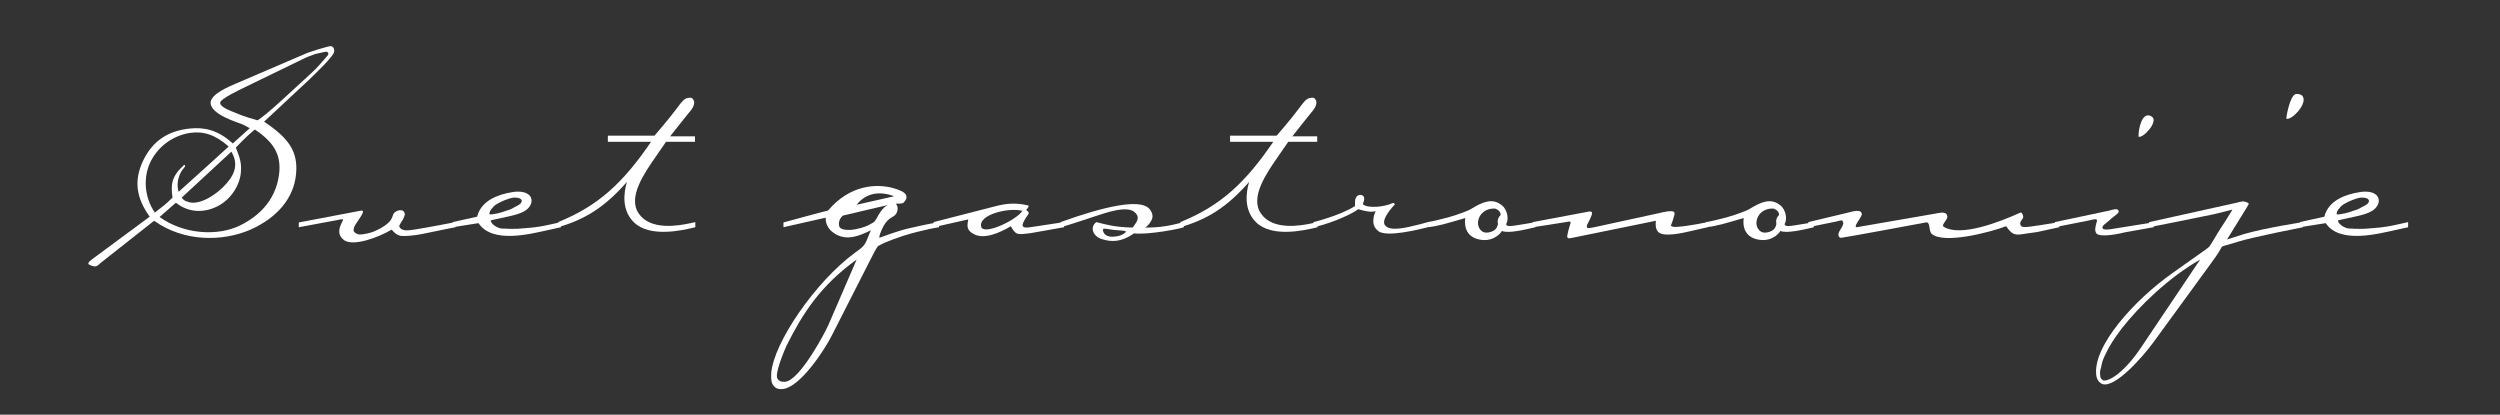 <?xml version="1.0" encoding="utf-8"?>
<!-- Generator: Adobe Illustrator 16.0.3, SVG Export Plug-In . SVG Version: 6.00 Build 0)  -->
<!DOCTYPE svg PUBLIC "-//W3C//DTD SVG 1.1//EN" "http://www.w3.org/Graphics/SVG/1.1/DTD/svg11.dtd">
<svg version="1.1" id="Layer_1" xmlns="http://www.w3.org/2000/svg" xmlns:xlink="http://www.w3.org/1999/xlink" x="0px" y="0px"
	 width="352.542px" height="58.475px" viewBox="0 0 352.542 58.475" enable-background="new 0 0 352.542 58.475"
	 xml:space="preserve">
<rect x="0" y="0" width="352.542" height="58.475" fill="#333333" stroke="none"/>
<g>
	<path fill="#FFFFFF" d="M41.751,24.506c-0.288,3.36-2.592,6.193-6.529,7.921c-3.84,1.632-9.265,1.728-13.489-1.296l-7.489,5.904
		c-0.336,0.288-0.576,0.576-0.912,0.528c-0.096,0-0.72-0.144-0.864-0.336c-0.048-0.24,0.192-0.432,0.72-0.816l7.921-5.856
		c-1.92-2.688-2.208-5.041-1.008-7.729c1.44-3.12,3.792-4.416,6.721-4.704c1.872-0.192,3.888,0.144,6,2.112l2.4-2.161l-1.008-0.528
		c-0.72-0.288-4.464-1.392-4.513-3.024c-0.048-1.248,2.688-2.352,3.457-2.688l9.841-4.225c0.336-0.192,3.36-1.152,3.696-1.104
		c0.336,0.096,0.48,0.432,0.432,0.768c-0.048,0.672-2.88,3.313-3.504,3.937l-6.384,5.953C40.791,19.514,42.039,21.434,41.751,24.506
		z M21.109,23.066c-0.816,1.872-0.864,4.561,0.72,6.913c1.248-0.96,1.584-1.2,2.497-2.112c-0.24-1.824-0.192-2.928,1.584-4.56
		c0.192-0.144,0.336,0.048-0.048,0.48c-0.096,0.048-1.2,1.488-0.672,3.264c2.16-1.92,7.057-6.385,7.057-6.385
		c-1.872-1.68-3.6-2.208-5.473-1.92C24.326,19.129,22.165,20.714,21.109,23.066z M33.974,24.218
		c-0.096,1.729-1.296,3.841-3.264,4.849c-2.064,1.056-4.224,0.864-5.904-0.48l-2.304,2.016c3.408,2.448,8.161,2.736,11.329,1.2
		c3.792-1.872,5.329-4.705,5.569-7.681c0.144-2.304-0.72-4.032-3.457-5.856c-0.768,0.624-1.2,1.008-2.688,2.544
		C33.83,22.25,34.07,22.97,33.974,24.218z M26.486,28.442c0.192,0.096,0.432,0.144,0.816,0.144c1.728-0.048,4.032-1.728,5.185-3.408
		c1.056-1.584,0.72-2.784,0.144-3.792l-7.009,6.48C25.958,28.298,26.198,28.395,26.486,28.442z M44.487,7.608
		c-0.576,0.192-1.2,0.432-1.776,0.72l-8.401,4.081c-0.288,0.144-3.264,1.536-3.264,2.064c-0.048,0.48,0.864,0.912,1.68,1.248
		c2.016,0.864,2.833,1.008,3.601,1.248c0.768-0.528,1.392-1.008,3.408-2.832l4.128-3.792c0.912-0.816,1.344-1.392,2.4-2.592
		c0,0,0.096-0.24,0-0.336c-0.192-0.192-0.288-0.144-0.912,0L44.487,7.608z"/>
	<path fill="#FFFFFF" d="M50.485,31.131c-0.48,0.72-0.624,0.864-0.624,1.44c0.144,0.24,0.336,0.384,0.72,0.48
		c0.48,0.096,1.872-0.24,2.304-0.48c0.336-0.144,1.2-0.528,1.872-1.152c0.384-0.336,0.48-0.576,0.72-1.248
		c0.096-0.192,0.624-0.672,1.296-0.48c0.432,0.288,0.336,0.624,0.144,1.056c-0.048,0.192-0.624,0.96-0.624,1.152
		c0.096,0.288,0.336,0.48,0.624,0.528c0.384,0.144,1.248,0,2.353-0.192c0.96-0.144,4.944-0.912,4.944-0.912v0.72
		c0,0-1.968,0.384-4.705,0.96c-1.2,0.24-2.544,0.336-3.072,0.24c-0.432-0.096-0.768-0.336-1.2-0.864
		c-1.968,1.152-5.424,2.4-6.72,1.488c-0.384-0.288-0.72-0.72-0.672-1.344c0-0.336,0.144-0.72,0.48-1.392
		c0.144-0.24,0.048-0.288-0.768-0.096c-0.192,0.048-5.424,1.008-5.424,1.008v-0.672l8.833-1.68
		C51.349,29.69,51.253,30.026,50.485,31.131z"/>
	<path fill="#FFFFFF" d="M70.021,31.995c0.528,0.24,0.576,0.24,1.152,0.24c0.336,0.048,1.776,0.048,2.16,0
		c1.392-0.144,1.92-0.048,4.464-0.624l1.296-0.288v0.72l-1.728,0.384c-2.448,0.528-7.921,2.016-9.889-0.96l-3.648,0.576v-0.72
		l3.456-0.768c0.576-2.353,3.121-3.168,4.944-3.457c0.768-0.144,1.968-0.144,2.497,0.528c0.24,0.288,0.336,0.768,0.096,1.248
		c-0.624,1.344-2.784,1.536-4.8,2.016c-0.288,0.048-0.816,0.192-0.816,0.192C69.205,31.418,69.637,31.803,70.021,31.995z
		 M70.405,28.586c-0.576,0.288-0.768,0.48-0.912,0.672c-0.384,0.384-0.48,0.672-0.48,0.96c0.384,0.096,1.776-0.24,2.448-0.528
		c0.576-0.144,0.864-0.336,1.104-0.48c0.48-0.24,1.056-0.48,1.008-0.96c-0.192-0.432-0.912-0.384-1.152-0.384
		C71.701,27.962,70.741,28.395,70.405,28.586z"/>
	<path fill="#FFFFFF" d="M97.093,15.961l-1.536,1.92l-1.056,1.344h3.504v0.768h-4.081l-1.392,2.016
		c-1.632,2.352-4.08,5.809-2.448,8.113c1.632,2.4,5.568,1.728,7.297,1.344l0.672-0.144v0.72c-1.92,0.48-6.48,1.488-8.688-0.72
		c-1.68-1.68-1.44-4.033-0.96-5.665c-3.168,3.6-5.904,5.28-9.697,6.384v-0.72c5.712-2.304,9.217-5.617,13.105-11.329h-6.096v-0.864
		h6.577l1.104-1.296c0.912-1.104,1.44-1.728,2.112-2.64c0.576-0.768,0.96-1.344,1.584-1.392c0.336-0.048,0.48-0.048,0.672,0.24
		C98.197,14.713,97.429,15.577,97.093,15.961z"/>
	<path fill="#FFFFFF" d="M126.18,30.362c-0.336,0.336-1.152,0.384-1.873,2.112c-0.048,0.096-0.384,0.864-0.288,1.056
		c0,0,2.4-0.912,3.984-1.296c1.729-0.384,2.497-0.576,4.417-0.912v0.72c0,0-1.2,0.192-1.92,0.384
		c-1.44,0.336-2.497,0.576-4.464,1.296c-1.392,0.528-1.776,0.72-2.256,1.008c-0.288,0.432-0.528,0.864-1.152,2.112l-5.376,10.561
		c-0.96,1.92-4.368,7.105-6.769,7.441c-0.48,0.096-0.96,0-1.296-0.336c-0.384-0.384-0.48-0.912-0.432-1.872
		c0.336-4.321,6.241-12.914,11.809-16.994l0.72-0.528c0.96-0.72,1.008-1.584,1.536-2.64c-1.872,0.912-3.313,1.392-4.849,0.624
		c-1.008-0.528-1.584-1.392-1.536-2.4l-5.953,1.344v-0.672c0,0,5.617-1.536,6.289-1.68c3.121-3.696,6.913-3.792,9.169-3.168
		c0.864,0.24,1.584,0.528,1.824,0.96c0.048,0.144,0.144,0.432-0.048,0.72c-0.384,0.576-0.384,0.48-1.393,0.528
		C126.756,29.163,126.612,29.979,126.18,30.362z M109.619,53.356c0.192,0.384,0.576,0.528,1.104,0.48
		c2.064-0.192,5.617-6.913,6.097-8.017l3.984-9.217c-5.137,3.696-7.633,7.633-9.889,12.145
		C110.579,49.468,109.234,52.685,109.619,53.356z M118.403,32.042c0.288,0.336,0.768,0.384,1.44,0.384
		c0.96-0.048,2.304-0.432,2.977-0.864c0.48-0.24,0.528-0.336,0.768-0.72c0.336-0.624,0.864-1.584,1.584-1.92
		c0,0-5.185,1.2-6.336,1.488C118.163,31.035,118.259,31.803,118.403,32.042z M126.084,27.674c-2.016-0.768-3.984-0.48-5.28,1.2
		L126.084,27.674z"/>
	<path fill="#FFFFFF" d="M144.707,29.595c0.528,0.432,0.432,0.432,0,1.056c-0.384,0.624-0.576,1.008-0.48,1.2
		c0.096,0.24,0.384,0.288,1.056,0.192l4.752-0.72v0.72c0,0-1.872,0.336-2.977,0.528c-0.912,0.144-1.968,0.384-2.448,0.384
		c-1.152,0.144-1.44,0.096-2.064-1.056c-1.536,0.912-3.744,1.92-5.232,1.104c-1.008-0.528-0.96-1.104-0.768-2.064l-4.896,1.104
		v-0.72l8.593-2.208c1.776-0.48,3.072-0.528,4.752-0.144C145.235,29.066,144.707,29.595,144.707,29.595z M144.179,29.738
		c-1.92-0.528-6.289,0.528-5.809,2.256C138.707,33.195,143.219,31.131,144.179,29.738z"/>
	<path fill="#FFFFFF" d="M166.932,31.323v0.72c-0.384,0.192-4.993,1.104-7.009,0.864c-0.864,0.576-2.352,1.536-4.512,0.816
		c-0.672-0.192-1.2-0.672-1.296-1.248c-0.096-0.432,0.096-0.864,0.48-1.152c1.536,0.384,2.688,0.72,5.137,0.768
		c0.48-0.72,1.104-1.296,0.384-2.064c-1.056-1.2-4.368,0.048-5.856,0.528c0,0-4.464,1.488-4.704,1.488c0,0,0-0.432,0-0.72
		c6-2.16,10.993-3.313,12.433-1.968c0.48,0.48,0.624,1.056,0.48,1.488c-0.144,0.384-0.528,1.008-1.008,1.248
		c0.096,0,0.192,0,0.192,0C163.571,32.091,164.916,31.851,166.932,31.323z M158.819,32.667c-0.336-0.192-0.672-0.144-1.728-0.24
		c-1.2-0.144-1.68-0.384-1.536,0.144c0.192,0.816,1.104,0.816,1.392,0.816C157.763,33.339,158.339,33.147,158.819,32.667z"/>
	<path fill="#FFFFFF" d="M184.835,15.961l-1.536,1.92l-1.056,1.344h3.504v0.768h-4.081l-1.392,2.016
		c-1.632,2.352-4.08,5.809-2.448,8.113c1.632,2.4,5.568,1.728,7.297,1.344l0.672-0.144v0.72c-1.92,0.48-6.48,1.488-8.688-0.72
		c-1.68-1.68-1.44-4.033-0.96-5.665c-3.168,3.6-5.904,5.28-9.697,6.384v-0.72c5.712-2.304,9.217-5.617,13.105-11.329h-6.096v-0.864
		h6.577l1.104-1.296c0.912-1.104,1.44-1.728,2.112-2.64c0.576-0.768,0.96-1.344,1.584-1.392c0.336-0.048,0.48-0.048,0.672,0.24
		C185.939,14.713,185.171,15.577,184.835,15.961z"/>
	<path fill="#FFFFFF" d="M192.178,28.778c0.288,0.336,1.104,0.432,1.968,0.384c0.672-0.048,1.584-0.24,2.016-0.432
		c0,0,0.144-0.096,0.288-0.096c0.24,0,0.24,0.192,0.24,0.192c-0.336,0.384-1.968,2.112-1.392,2.929
		c0.72,0.96,3.072,0.336,4.992-0.144c0.384-0.096,1.056-0.288,1.056-0.288v0.72c-1.152,0.288-5.856,1.488-7.008,0.528
		c-0.384-0.336-0.72-0.768-0.672-1.488c0-0.336,0.096-0.912,0.336-1.296c-0.72,0.144-1.344,0.048-2.448-0.288
		c-1.584,1.104-4.8,2.256-6.336,2.544v-0.72c0,0,3.601-0.864,5.856-2.256c0-0.288,0-0.768,0.048-0.96
		c0.144-0.432,0.336-0.624,0.768-0.624C192.562,27.578,192.417,28.25,192.178,28.778z"/>
	<path fill="#FFFFFF" d="M213.97,31.755c1.584-0.24,2.544-0.432,2.544-0.432v0.72c-1.439,0.336-3.792,0.912-4.704,0.528
		c-0.864,1.2-2.208,1.536-3.601,1.104c-1.248-0.432-1.776-1.488-1.584-2.928c-2.64,0.768-3.84,1.152-5.329,1.296v-0.72
		c0.672-0.096,1.824-0.384,2.928-0.672c1.536-0.432,2.977-1.008,3.168-1.152c1.632-1.008,3.024-1.632,4.369-0.576
		c0.816,0.624,1.056,2.016,0.624,2.688C212.482,31.995,213.058,31.898,213.97,31.755z M209.986,29.499
		c-0.72,0.192-1.392,0.768-1.536,1.632c-0.096,0.48,0.048,1.056,0.432,1.392c0.336,0.336,0.864,0.336,1.296,0.192
		c0.624-0.192,0.912-0.48,1.056-1.104c-0.096-0.528,0-0.912,0.384-1.296c0-0.432-0.336-0.72-0.672-0.864
		C210.754,29.354,210.13,29.451,209.986,29.499z"/>
	<path fill="#FFFFFF" d="M224.194,30.938l-0.288,0.576c-0.096,0.192-0.24,0.432-0.048,0.624c0.096,0.096,0.96-0.096,0.96-0.096
		l9.265-2.016c0,0,1.776-0.48,2.017-0.096c0.096,0.24,0,0.48-0.145,0.912c-0.048,0.288-0.24,0.672-0.336,0.96
		c0.048,0.096,0.24,0.24,0.912,0.192c1.824-0.144,4.272-0.672,4.272-0.672v0.72l-2.736,0.625c-0.624,0.144-3.504,0.816-4.225,0.048
		c-0.432-0.48-0.384-1.056-0.336-1.584l-12.001,2.448c-0.384,0.096-0.576-0.048-0.48-0.432c0.145-0.768,0.337-1.296,0.433-1.632
		c0.096-0.24-0.048-0.336-0.384-0.24c-1.969,0.336-4.944,0.768-4.944,0.768v-0.72l7.92-1.488
		C224.625,29.738,224.625,30.075,224.194,30.938z"/>
	<path fill="#FFFFFF" d="M253.234,31.755c1.584-0.24,2.544-0.432,2.544-0.432v0.72c-1.439,0.336-3.792,0.912-4.704,0.528
		c-0.864,1.2-2.208,1.536-3.601,1.104c-1.248-0.432-1.776-1.488-1.584-2.928c-2.641,0.768-3.84,1.152-5.328,1.296v-0.72
		c0.672-0.096,1.824-0.384,2.928-0.672c1.536-0.432,2.977-1.008,3.169-1.152c1.632-1.008,3.023-1.632,4.368-0.576
		c0.815,0.624,1.056,2.016,0.624,2.688C251.746,31.995,252.322,31.898,253.234,31.755z M249.25,29.499
		c-0.72,0.192-1.393,0.768-1.536,1.632c-0.096,0.48,0.048,1.056,0.432,1.392c0.336,0.336,0.864,0.336,1.297,0.192
		c0.624-0.192,0.912-0.48,1.056-1.104c-0.096-0.528,0-0.912,0.384-1.296c0-0.432-0.336-0.72-0.672-0.864
		C250.017,29.354,249.393,29.451,249.25,29.499z"/>
	<path fill="#FFFFFF" d="M262.162,30.987c-0.24,0.336-0.721,1.104-0.337,1.056l11.09-1.92c0.336-0.048,1.439-0.384,1.632,0.192
		c0.144,0.384,0.048,0.432-0.192,0.816c-0.096,0.192-0.576,0.672-0.24,0.864c2.4,1.44,7.825-0.672,10.802-2.016
		c0.191-0.144,0.527,0.624,0.336,0.816c-0.385,0.48-0.433,0.72-0.336,0.912c0.144,0.336,0.239,0.48,3.072,0
		c1.008-0.144,2.399-0.384,2.399-0.384v0.72l-3.072,0.672c0,0-1.296,0.192-2.352,0.336c-0.912,0.096-1.296-0.048-2.064-1.152
		c-2.256,0.864-8.736,2.544-10.465,1.104c-0.528-0.432-0.144-1.776-0.864-1.632c0,0-11.329,2.112-11.905,2.16
		c-0.144,0-0.288,0-0.384-0.24c-0.096-0.336,0-0.528,0.336-1.056c0.288-0.48,0.433-0.768,0.192-1.104
		c-0.096-0.144-0.528,0.048-0.816,0.096l-3.984,0.816v-0.72l5.809-1.392c0,0,1.345-0.432,1.632,0
		C262.641,30.219,262.545,30.362,262.162,30.987z"/>
	<path fill="#FFFFFF" d="M298.785,29.834c0,0.048-0.096,0.192-0.096,0.192c-0.145,0.192-0.912,0.72-1.248,1.056l-0.576,0.48
		c-0.145,0.096-0.528,0.432-0.336,0.672c0.144,0.192,0.72,0.144,1.056,0.096l6.289-1.008l-0.192,0.72l-4.032,0.72
		c-0.528,0.144-3.504,0.816-4.032,0.144c-0.24-0.384-0.192-0.768,0.096-1.776c0.096-0.384-0.72-0.144-1.104-0.048l-4.849,0.96v-0.72
		l7.729-1.632c0.288-0.096,1.152-0.336,1.2-0.048C298.689,29.643,298.785,29.738,298.785,29.834z M303.441,16.441
		c1.009,0.672-1.248,3.12-1.872,2.832C301.521,18.313,302.049,15.529,303.441,16.441z"/>
	<path fill="#FFFFFF" d="M316.833,29.258l-2.784,4.513l1.056-0.336c0.624-0.192,0.864-0.288,1.345-0.432
		c3.168-0.912,8.305-1.68,8.305-1.68v0.72c0,0-7.104,1.392-9.073,2.017c-1.344,0.432-1.92,0.528-2.352,0.72
		c-0.24,0.384-0.288,0.672-1.681,2.544l-8.017,10.993c-1.632,2.208-5.328,6.337-7.104,5.857c-0.433-0.144-0.816-0.576-0.912-1.2
		c-0.576-4.128,5.376-10.705,10.849-14.545l4.272-3.024c0.24-0.144,0.576-0.432,0.816-0.624c0.527-0.768,1.008-1.68,1.632-2.64
		c0.624-0.912,1.632-2.592,1.632-2.592s-1.775,0.48-2.688,0.672c-3.408,0.72-9.073,1.824-9.073,1.824v-0.72l12.337-2.736
		c0.336-0.096,0.624-0.144,0.864-0.192c0.336,0,0.816,0.192,0.864,0.336C317.073,28.875,316.928,29.066,316.833,29.258z
		 M296.911,49.948c-0.384,0.768-0.528,1.248-0.624,1.872c-0.192,0.528-0.144,0.816-0.144,0.912c0,0.528,0.144,0.72,0.432,0.912
		c0.816,0.192,2.977-1.104,5.328-4.608l8.354-12.433c-4.465,2.544-8.593,6.577-11.041,9.697
		C298.063,47.836,297.535,48.652,296.911,49.948z M323.697,13.273c0.192-0.048,0.528-0.048,0.864,0.144
		c1.152,0.912-1.392,3.648-2.16,3.313C322.401,16.489,322.881,13.609,323.697,13.273z"/>
	<path fill="#FFFFFF" d="M330.512,31.995c0.527,0.24,0.575,0.24,1.151,0.24c0.336,0.048,1.776,0.048,2.16,0
		c1.393-0.144,1.921-0.048,4.465-0.624l1.296-0.288v0.72l-1.729,0.384c-2.448,0.528-7.92,2.016-9.889-0.96l-3.648,0.576v-0.72
		l3.457-0.768c0.575-2.353,3.12-3.168,4.944-3.457c0.768-0.144,1.968-0.144,2.496,0.528c0.24,0.288,0.336,0.768,0.096,1.248
		c-0.624,1.344-2.784,1.536-4.8,2.016c-0.288,0.048-0.816,0.192-0.816,0.192C329.696,31.418,330.127,31.803,330.512,31.995z
		 M330.896,28.586c-0.576,0.288-0.769,0.48-0.912,0.672c-0.384,0.384-0.48,0.672-0.48,0.96c0.385,0.096,1.776-0.24,2.448-0.528
		c0.576-0.144,0.864-0.336,1.104-0.48c0.479-0.24,1.056-0.48,1.008-0.96c-0.192-0.432-0.912-0.384-1.152-0.384
		C332.192,27.962,331.232,28.395,330.896,28.586z"/>
</g>
</svg>
